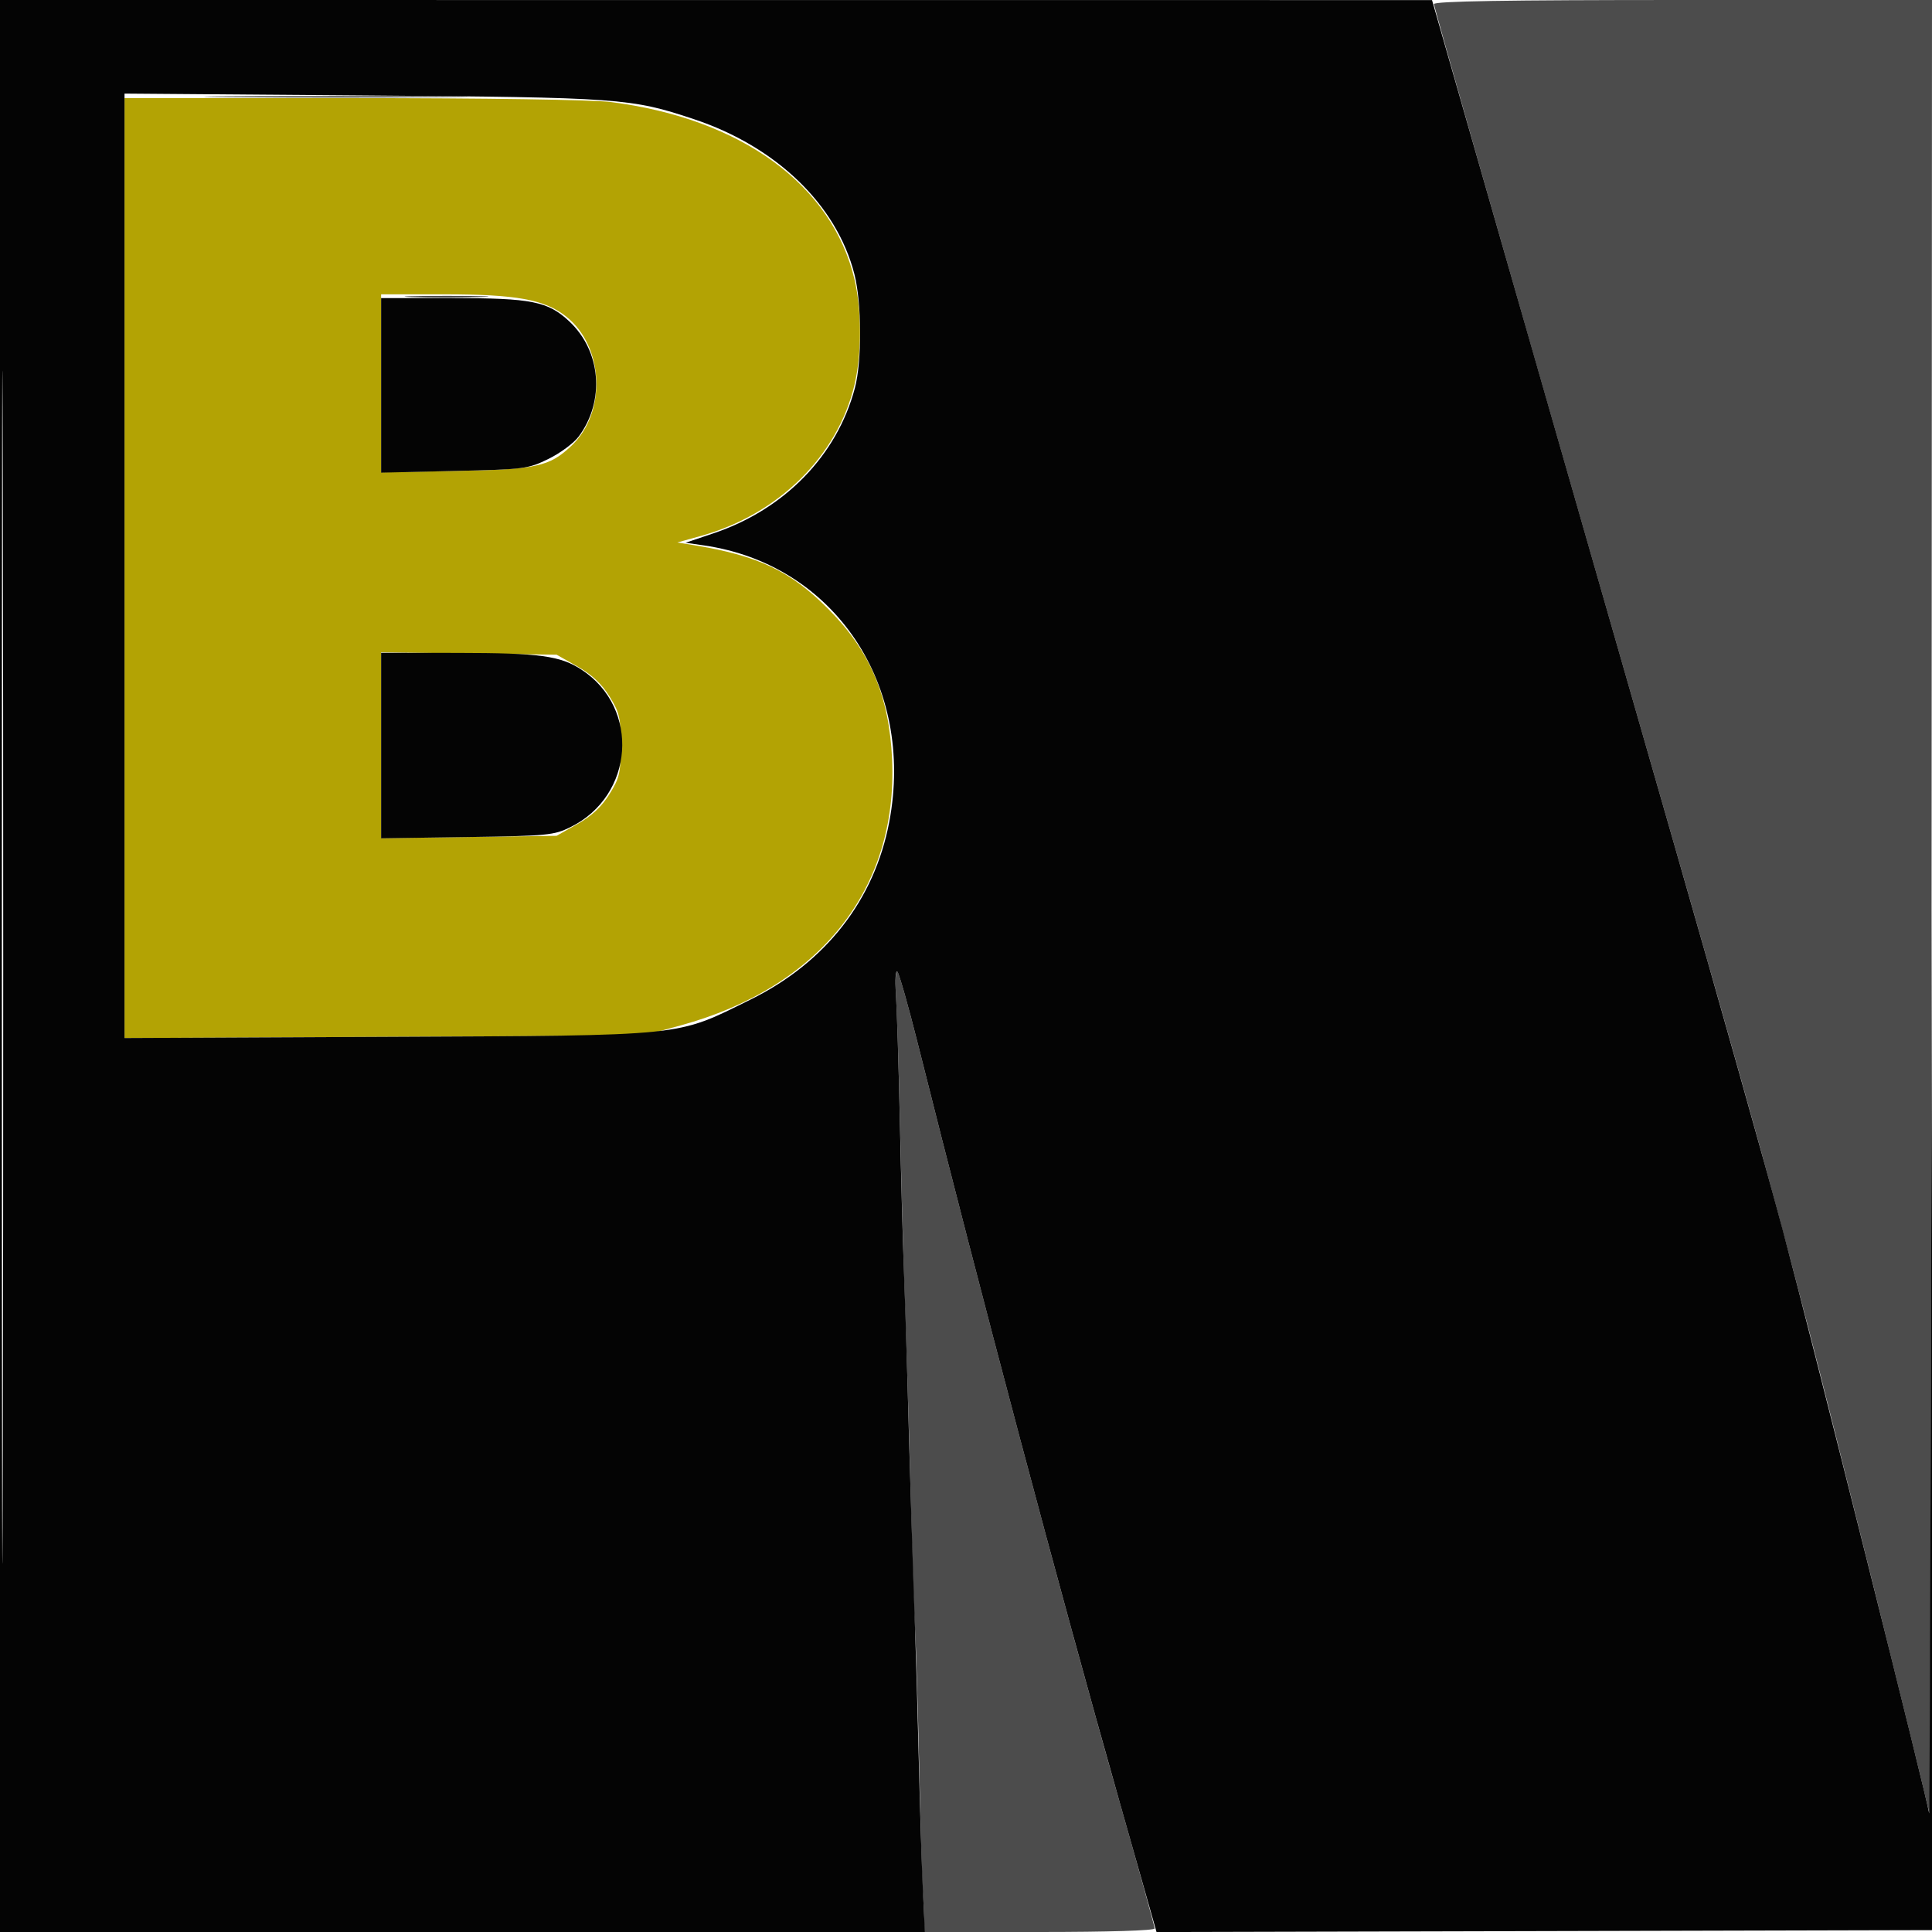 <svg xmlns="http://www.w3.org/2000/svg" width="512" height="512" viewBox="0 0 512 512" version="1.1"><path d="M 380 1.091 C 380 1.692, 398.198 65.479, 420.440 142.841 C 463.210 291.603, 467.399 306.498, 479.392 352.500 C 485.088 374.348, 507.530 464.371, 511.300 480.500 C 511.558 481.600, 511.820 373.938, 511.884 241.250 L 512 0 446 0 C 398.984 0, 380 0.314, 380 1.091 M 60.750 25.749 C 76.288 25.904, 101.713 25.904, 117.250 25.749 C 132.788 25.594, 120.075 25.468, 89 25.468 C 57.925 25.468, 45.213 25.594, 60.750 25.749 M 109.199 78.744 C 113.984 78.927, 122.084 78.928, 127.199 78.746 C 132.315 78.564, 128.400 78.414, 118.500 78.413 C 108.600 78.412, 104.415 78.561, 109.199 78.744 M 237.452 264.046 C 237.705 268.146, 238.162 282.750, 238.469 296.500 C 238.775 310.250, 239.240 328.025, 239.501 336 C 239.762 343.975, 240.198 357.250, 240.469 365.500 C 240.740 373.750, 241.209 390.625, 241.511 403 C 241.813 415.375, 242.257 428.425, 242.498 432 C 242.739 435.575, 243.239 452, 243.608 468.500 C 243.978 485, 244.397 499.850, 244.541 501.500 C 244.684 503.150, 244.846 506.188, 244.901 508.250 L 245 512 275.500 512 C 293.766 512, 306 511.625, 306 511.064 C 306 510.550, 301.979 496.037, 297.065 478.814 C 281.680 424.898, 260.273 344.487, 243.336 277 C 240.783 266.825, 238.311 258.071, 237.843 257.546 C 237.372 257.018, 237.197 259.912, 237.452 264.046" stroke="none" fill="#4c4c4c" fill-rule="evenodd"/><path d="M 33 150.551 L 33 275.102 101.750 274.769 L 170.500 274.436 180.304 271.762 C 217.184 261.703, 237.945 235.633, 236.418 201.298 C 235.673 184.563, 230.645 172.637, 219.658 161.549 C 209.471 151.268, 200.970 147.239, 183.500 144.409 L 179.500 143.761 185.785 142.012 C 206.285 136.308, 222.005 120.808, 226.460 101.907 C 228.389 93.725, 228.389 82.275, 226.460 74.093 C 220.528 48.928, 196.372 31.369, 161.702 27.022 C 156.962 26.427, 128.335 26, 93.276 26 L 33 26 33 150.551 M 101 101.590 L 101 125.181 120.750 124.807 C 142.216 124.400, 145.522 123.686, 151.376 118.197 C 160.819 109.342, 160.118 91.845, 150 83.851 C 144.329 79.370, 136.786 78, 117.790 78 L 101 78 101 101.590 M 101 197.500 L 101 222.133 124.250 221.816 L 147.500 221.500 153 218.394 C 156.826 216.233, 159.413 213.822, 161.500 210.472 C 164.195 206.147, 164.500 204.826, 164.500 197.500 C 164.500 190.174, 164.195 188.853, 161.500 184.528 C 159.413 181.178, 156.826 178.767, 153 176.606 L 147.500 173.500 124.250 173.184 L 101 172.867 101 197.500" stroke="none" fill="#b3a304" fill-rule="evenodd"/><path d="M 0 256 L 0 512 122.553 512 L 245.105 512 244.572 500.750 C 244.279 494.563, 243.797 479.375, 243.502 467 C 243.206 454.625, 242.753 438.650, 242.494 431.500 C 241.888 414.738, 241.145 390.538, 240.483 366 C 240.194 355.275, 239.755 341.550, 239.508 335.500 C 239.261 329.450, 238.798 312.350, 238.479 297.500 C 238.160 282.650, 237.689 267.365, 237.433 263.534 C 237.169 259.585, 237.341 256.986, 237.830 257.534 C 238.305 258.065, 240.783 266.825, 243.336 277 C 260.196 344.185, 280.621 420.936, 296.761 477.755 L 306.491 512.009 409.496 511.755 L 512.500 511.500 512.504 255.500 L 512.508 -0.500 512.001 241 C 511.722 373.825, 511.383 481.624, 511.247 480.554 C 510.779 476.868, 480.054 354.454, 472.455 326 C 468.269 310.325, 455.478 264.875, 444.032 225 C 432.586 185.125, 413.383 118.193, 401.360 76.261 L 379.500 0.023 189.750 0.011 L 0 0 0 256 M 0.492 256.500 C 0.492 397.300, 0.608 454.751, 0.750 384.170 C 0.892 313.588, 0.892 198.388, 0.750 128.170 C 0.608 57.951, 0.492 115.700, 0.492 256.500 M 33 149.946 L 33 275.089 102.750 274.766 C 182.644 274.396, 178.846 274.786, 198.917 264.891 C 218.785 255.095, 231.733 238.518, 235.657 217.854 C 242.545 181.579, 221.132 149.585, 186.592 144.546 L 181.684 143.830 189.092 141.335 C 207.911 134.999, 221.789 120.745, 226.547 102.869 C 228.452 95.711, 228.390 80.311, 226.425 72.644 C 221.720 54.287, 205.739 38.851, 183.920 31.588 C 167.168 26.012, 164.565 25.825, 96.250 25.294 L 33 24.803 33 149.946 M 101 102.129 L 101 125.259 120.360 124.815 C 139.032 124.387, 139.921 124.273, 145.369 121.608 C 148.475 120.088, 152.076 117.417, 153.370 115.672 C 160.373 106.233, 159.294 93.053, 150.873 85.176 C 145.178 79.849, 140.911 79, 119.822 79 L 101 79 101 102.129 M 101 197.582 L 101 222.164 123.750 221.832 C 145.132 221.520, 146.782 221.361, 151.186 219.192 C 168.067 210.877, 169.723 187.732, 154.169 177.510 C 148.501 173.784, 143.118 173.051, 121.250 173.024 L 101 173 101 197.582" stroke="none" fill="#040404" fill-rule="evenodd"/></svg>